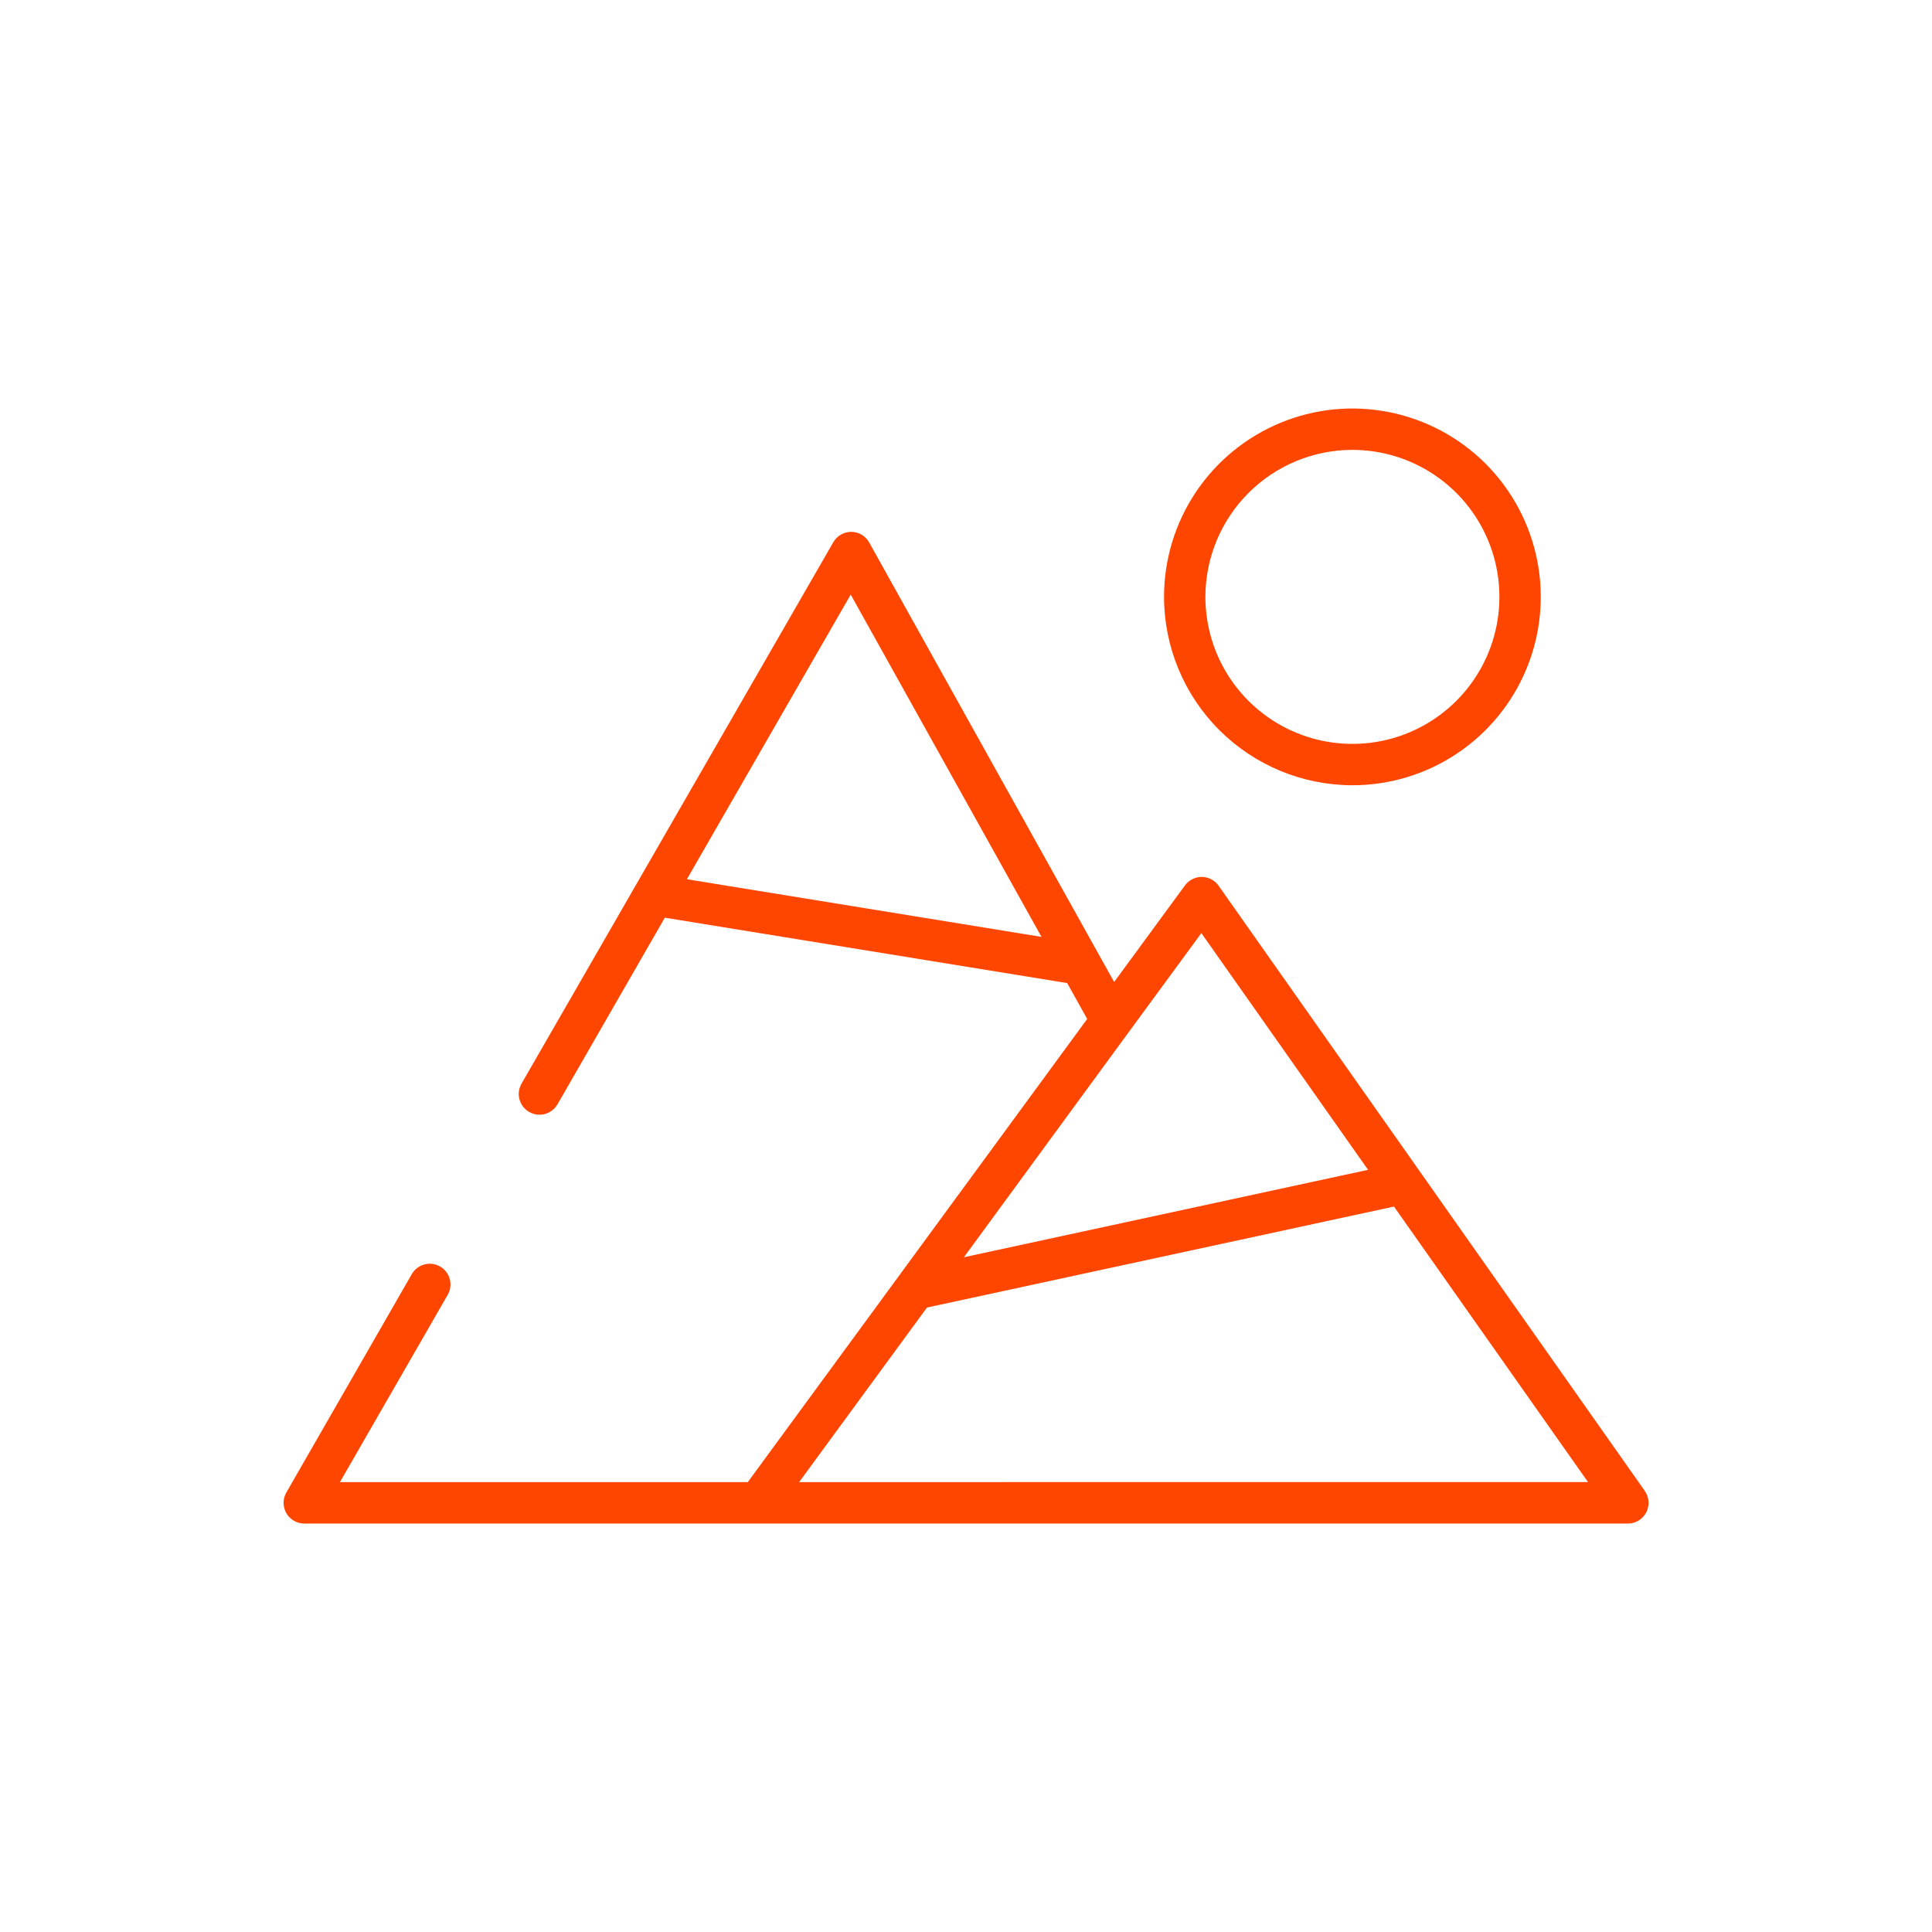 <svg width="56" height="56" viewBox="0 0 56 56" fill="none" xmlns="http://www.w3.org/2000/svg">
<path d="M47.675 43.214L35.322 25.673C35.267 25.595 35.195 25.531 35.11 25.487C35.026 25.443 34.932 25.419 34.837 25.418C34.742 25.417 34.647 25.439 34.562 25.482C34.477 25.525 34.403 25.587 34.347 25.664L32.294 28.464L25.194 15.724C25.142 15.631 25.067 15.554 24.975 15.499C24.884 15.445 24.779 15.417 24.673 15.416C24.568 15.416 24.464 15.444 24.373 15.497C24.282 15.549 24.207 15.625 24.154 15.716L15.116 31.411C15.037 31.549 15.016 31.712 15.057 31.866C15.098 32.019 15.199 32.15 15.336 32.229C15.427 32.283 15.53 32.311 15.636 32.311C15.742 32.311 15.846 32.284 15.937 32.231C16.029 32.178 16.105 32.103 16.158 32.011L19.27 26.6L30.933 28.495L31.513 29.535L21.675 42.96H9.853L12.977 37.531C13.016 37.463 13.042 37.387 13.052 37.309C13.062 37.231 13.057 37.151 13.037 37.075C13.016 36.999 12.981 36.928 12.933 36.865C12.885 36.802 12.825 36.75 12.757 36.711C12.688 36.671 12.613 36.646 12.534 36.635C12.456 36.625 12.377 36.63 12.301 36.651C12.224 36.671 12.153 36.707 12.09 36.755C12.028 36.803 11.975 36.863 11.936 36.931L8.3 43.261C8.247 43.352 8.22 43.456 8.22 43.561C8.22 43.667 8.248 43.77 8.3 43.862C8.353 43.953 8.429 44.029 8.521 44.081C8.612 44.134 8.716 44.161 8.821 44.161H47.185C47.295 44.161 47.402 44.131 47.496 44.074C47.59 44.016 47.666 43.935 47.717 43.837C47.767 43.74 47.79 43.63 47.783 43.521C47.775 43.411 47.738 43.306 47.675 43.216V43.214ZM19.91 25.485L24.658 17.235L30.188 27.156L19.91 25.485ZM34.822 27.047L39.654 33.908L27.939 36.442L32.698 29.942L34.822 27.047ZM23.163 42.96L26.869 37.9L40.405 34.973L46.029 42.958L23.163 42.96Z" fill="#FF4600"/>
<path d="M39.2 22.761C40.28 22.761 41.336 22.441 42.233 21.841C43.131 21.241 43.831 20.388 44.244 19.39C44.658 18.393 44.766 17.295 44.555 16.236C44.344 15.177 43.824 14.204 43.061 13.44C42.297 12.677 41.324 12.157 40.265 11.946C39.206 11.735 38.108 11.843 37.111 12.257C36.113 12.67 35.26 13.37 34.66 14.268C34.06 15.165 33.74 16.221 33.74 17.301C33.742 18.749 34.317 20.137 35.341 21.16C36.365 22.184 37.752 22.759 39.2 22.761ZM39.2 13.04C40.043 13.04 40.867 13.29 41.567 13.758C42.268 14.226 42.814 14.892 43.137 15.671C43.459 16.449 43.544 17.306 43.379 18.133C43.215 18.959 42.809 19.718 42.213 20.314C41.617 20.91 40.857 21.316 40.031 21.48C39.204 21.645 38.347 21.56 37.569 21.237C36.79 20.915 36.125 20.368 35.657 19.668C35.188 18.967 34.939 18.143 34.939 17.3C34.94 16.17 35.39 15.088 36.188 14.289C36.987 13.49 38.07 13.041 39.2 13.04Z" fill="#FF4600"/>
</svg>
